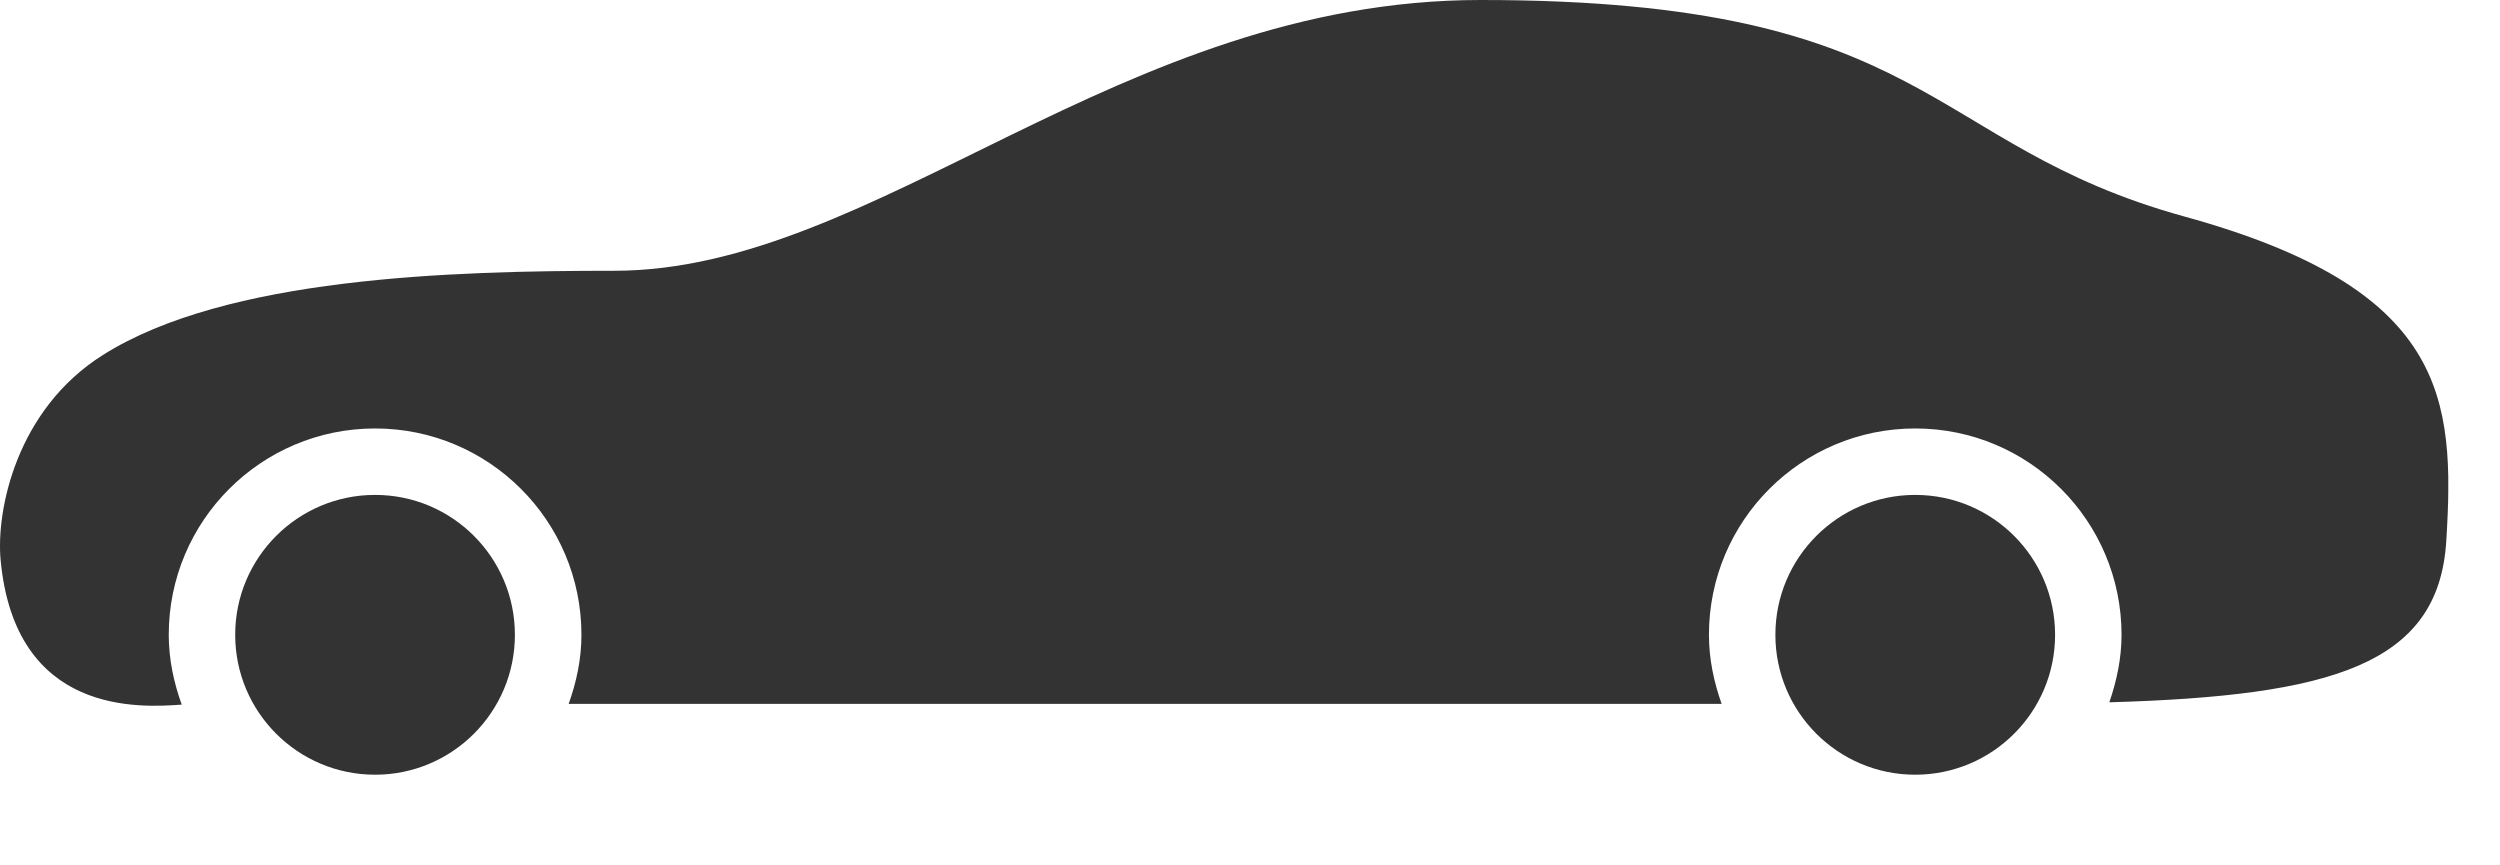 <?xml version="1.0" encoding="UTF-8" standalone="no"?><!DOCTYPE svg PUBLIC "-//W3C//DTD SVG 1.1//EN" "http://www.w3.org/Graphics/SVG/1.1/DTD/svg11.dtd"><svg width="100%" height="100%" viewBox="0 0 26 9" version="1.1" xmlns="http://www.w3.org/2000/svg" xmlns:xlink="http://www.w3.org/1999/xlink" xml:space="preserve" xmlns:serif="http://www.serif.com/" style="fill-rule:evenodd;clip-rule:evenodd;stroke-linejoin:round;stroke-miterlimit:2;"><g><clipPath id="_clip1"><path d="M2.446,6.602c0,-0.803 0.651,-1.455 1.455,-1.455c0.803,0 1.454,0.652 1.454,1.455c0,0.803 -0.651,1.455 -1.454,1.455c-0.804,0 -1.455,-0.652 -1.455,-1.455Z"/></clipPath><g clip-path="url(#_clip1)"><rect x="-2.554" y="0.147" width="12.909" height="12.91" style="fill:#333;"/></g><g><clipPath id="_clip2"><rect x="0" y="0" width="25.462" height="7.34" clip-rule="nonzero"/></clipPath><g clip-path="url(#_clip2)"><g><clipPath id="_clip3"><path d="M22.719,2.252c-2.722,-0.75 -2.597,-2.252 -7.32,-2.252c-3.755,0 -6.289,2.816 -9.011,2.816c-1.701,0 -4.039,0.068 -5.318,0.876c-0.904,0.57 -1.11,1.62 -1.064,2.127c0.149,1.631 1.461,1.539 1.884,1.509c-0.082,-0.228 -0.135,-0.47 -0.135,-0.726c0,-1.185 0.961,-2.146 2.146,-2.146c1.185,0 2.146,0.961 2.146,2.146c0,0.253 -0.052,0.493 -0.133,0.718l11.991,0c-0.08,-0.225 -0.132,-0.465 -0.132,-0.718c0,-1.185 0.96,-2.146 2.146,-2.146c1.184,0 2.145,0.961 2.145,2.146c0,0.247 -0.051,0.481 -0.127,0.702c2.311,-0.067 3.423,-0.39 3.504,-1.673c0.094,-1.502 0,-2.628 -2.722,-3.379Z"/></clipPath><g clip-path="url(#_clip3)"><rect x="0" y="-0.667" width="26" height="9" style="fill:#333;"/></g></g></g></g><clipPath id="_clip4"><path d="M18.464,6.602c0,-0.803 0.651,-1.455 1.454,-1.455c0.804,0 1.455,0.652 1.455,1.455c0,0.803 -0.651,1.455 -1.455,1.455c-0.803,0 -1.454,-0.652 -1.454,-1.455Z"/></clipPath><g clip-path="url(#_clip4)"><rect x="13.464" y="0.147" width="12.909" height="12.91" style="fill:#333;"/></g></g></svg>